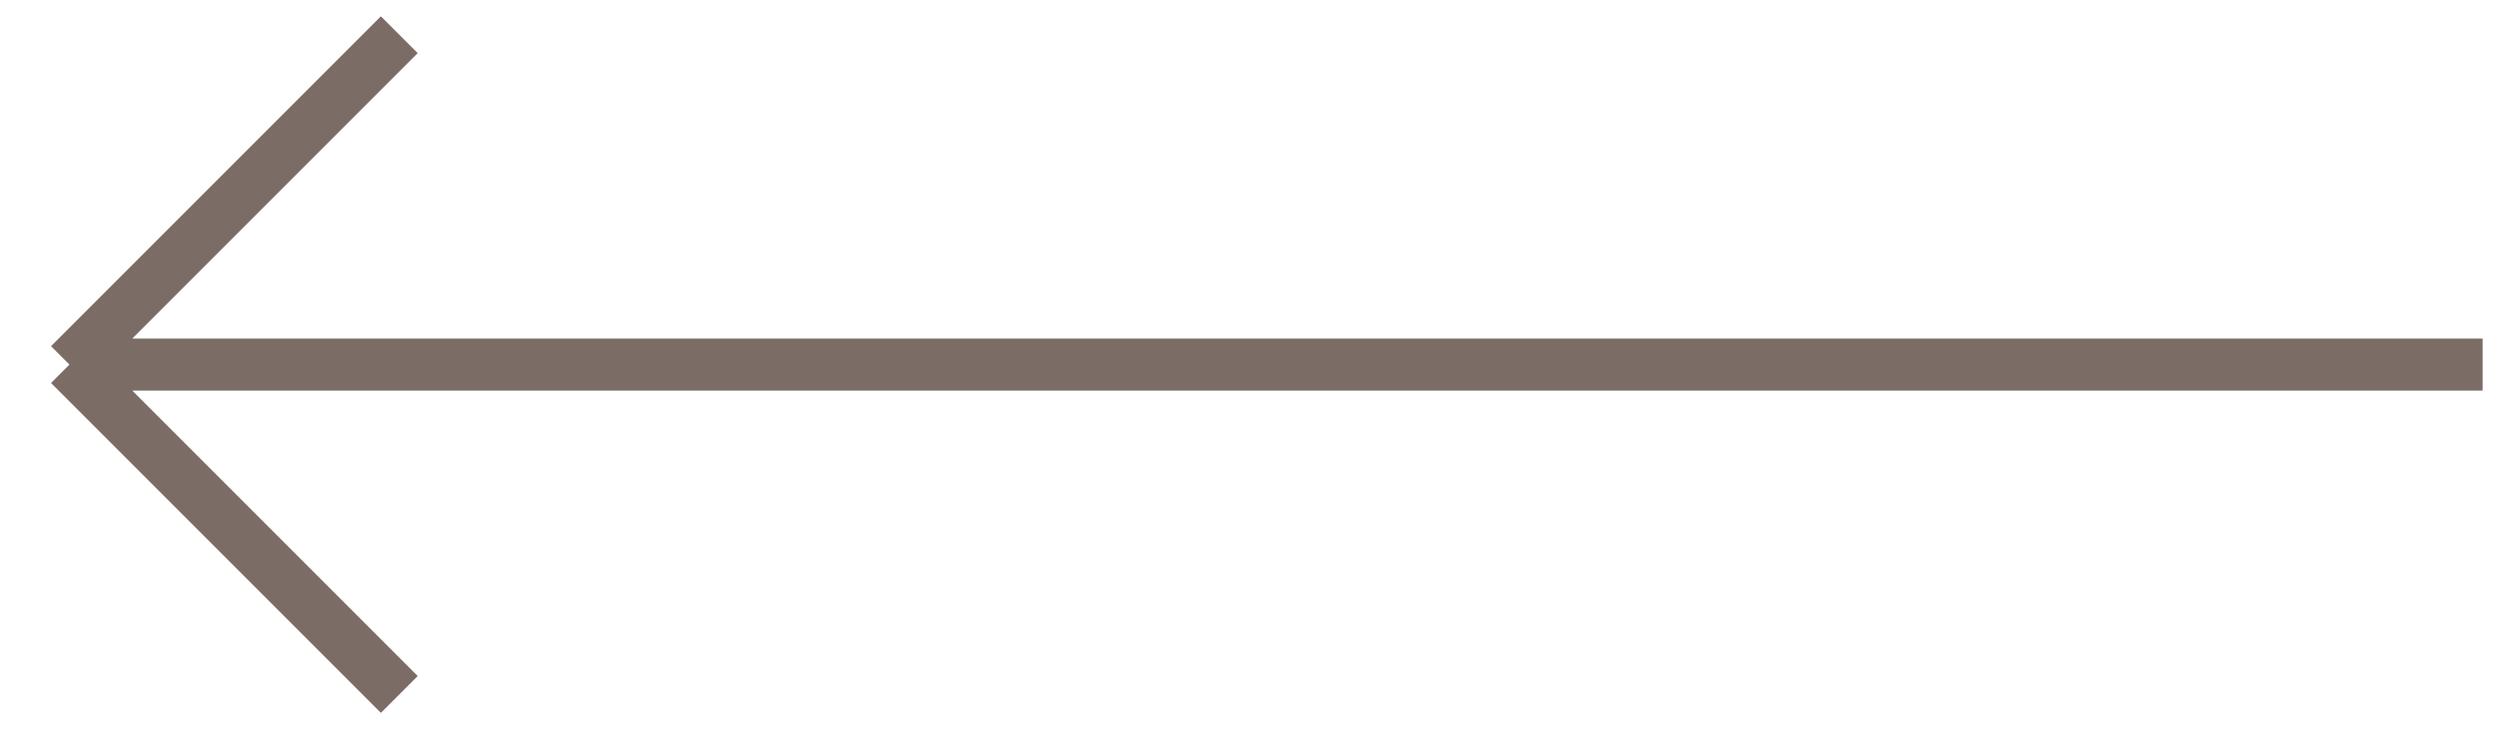 <?xml version="1.0" encoding="UTF-8"?> <svg xmlns="http://www.w3.org/2000/svg" width="72" height="21" viewBox="0 0 72 21" fill="none"><path d="M11.5 1L2 10.5M2 10.5L11.5 20M2 10.5H71.5" stroke="#7B6D65" stroke-width="1.5"></path></svg> 